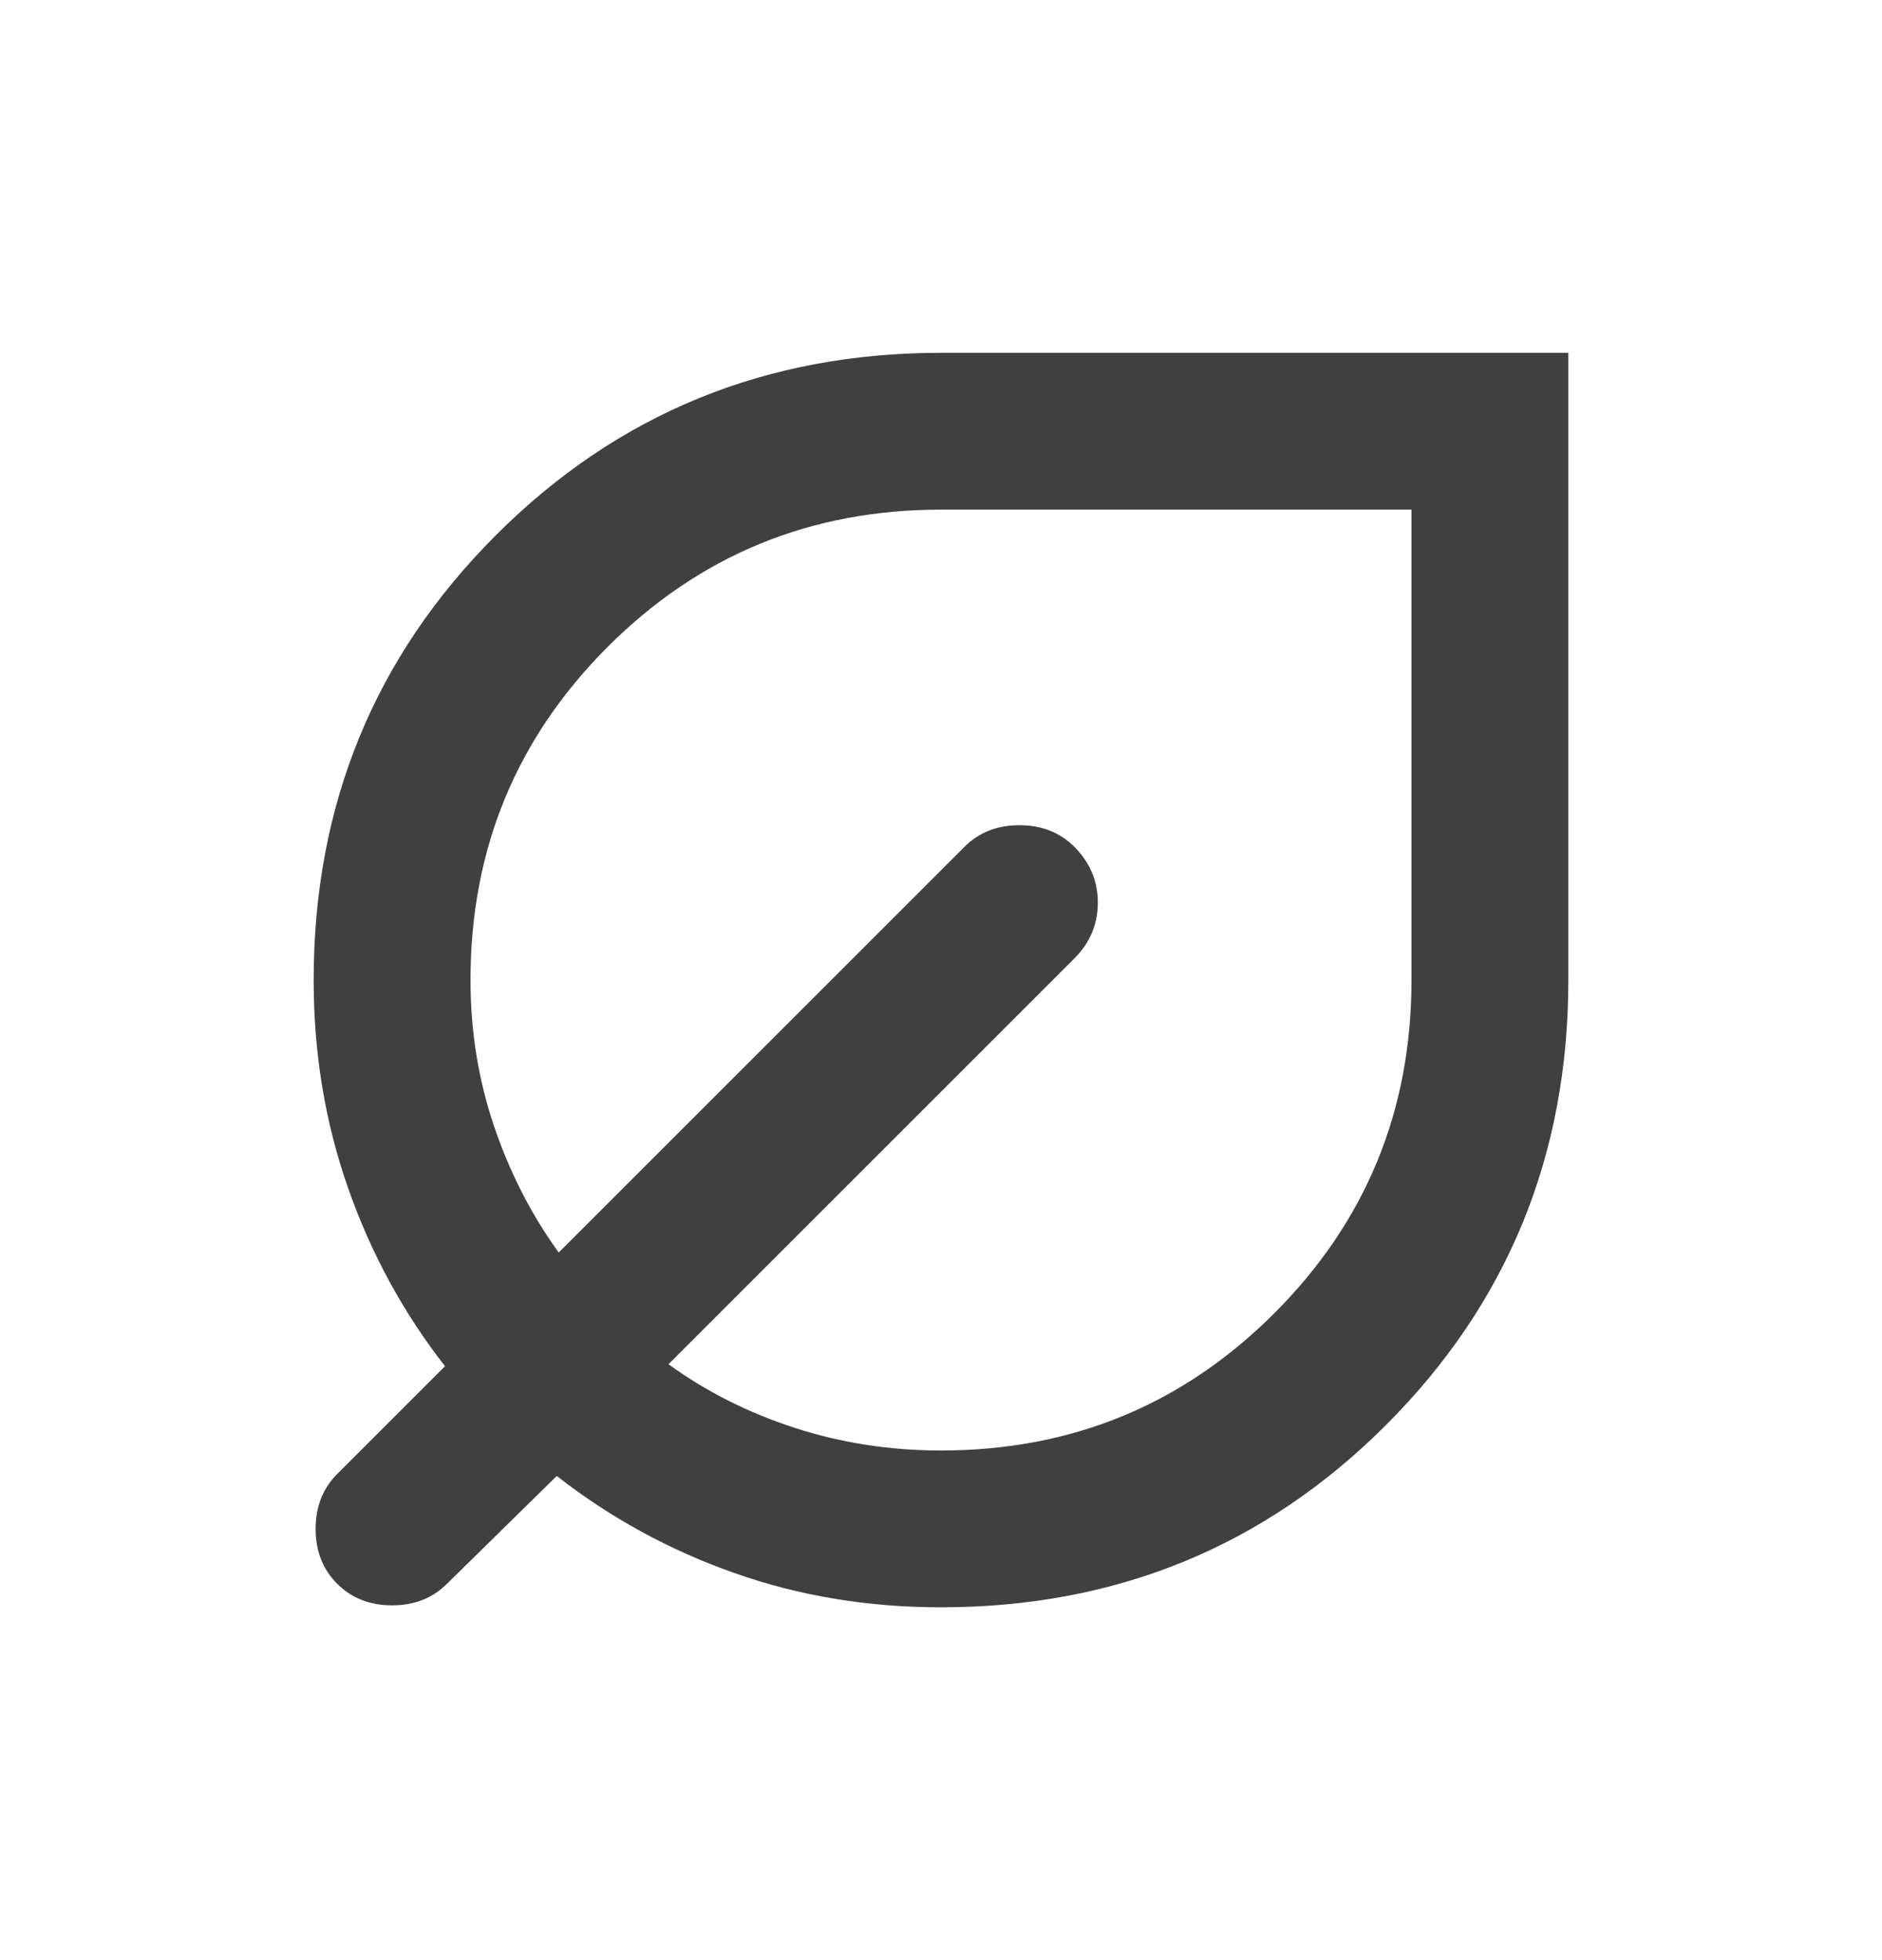 <svg width="24" height="25" viewBox="0 0 24 25" fill="none" xmlns="http://www.w3.org/2000/svg">
<path d="M12 20.5C11.067 20.5 10.188 20.354 9.363 20.062C8.537 19.771 7.783 19.358 7.1 18.825L5.7 20.2C5.517 20.383 5.283 20.475 5 20.475C4.717 20.475 4.483 20.383 4.3 20.2C4.117 20.017 4.025 19.783 4.025 19.5C4.025 19.217 4.117 18.983 4.3 18.8L5.675 17.425C5.142 16.742 4.729 15.983 4.438 15.15C4.146 14.317 4 13.433 4 12.5C4 10.267 4.775 8.375 6.325 6.825C7.875 5.275 9.767 4.5 12 4.5H20V12.5C20 14.733 19.225 16.625 17.675 18.175C16.125 19.725 14.233 20.5 12 20.5ZM12 18.5C13.667 18.5 15.083 17.917 16.25 16.75C17.417 15.583 18 14.167 18 12.5V6.5H12C10.333 6.5 8.917 7.083 7.75 8.25C6.583 9.417 6 10.833 6 12.5C6 13.15 6.1 13.771 6.3 14.363C6.5 14.954 6.775 15.492 7.125 15.975L12.3 10.8C12.483 10.617 12.717 10.525 13 10.525C13.283 10.525 13.517 10.617 13.7 10.8C13.9 11 14 11.238 14 11.512C14 11.787 13.9 12.025 13.7 12.225L8.525 17.4C9.008 17.75 9.546 18.021 10.137 18.212C10.729 18.404 11.35 18.5 12 18.5Z" fill="#404040"/>
</svg>
